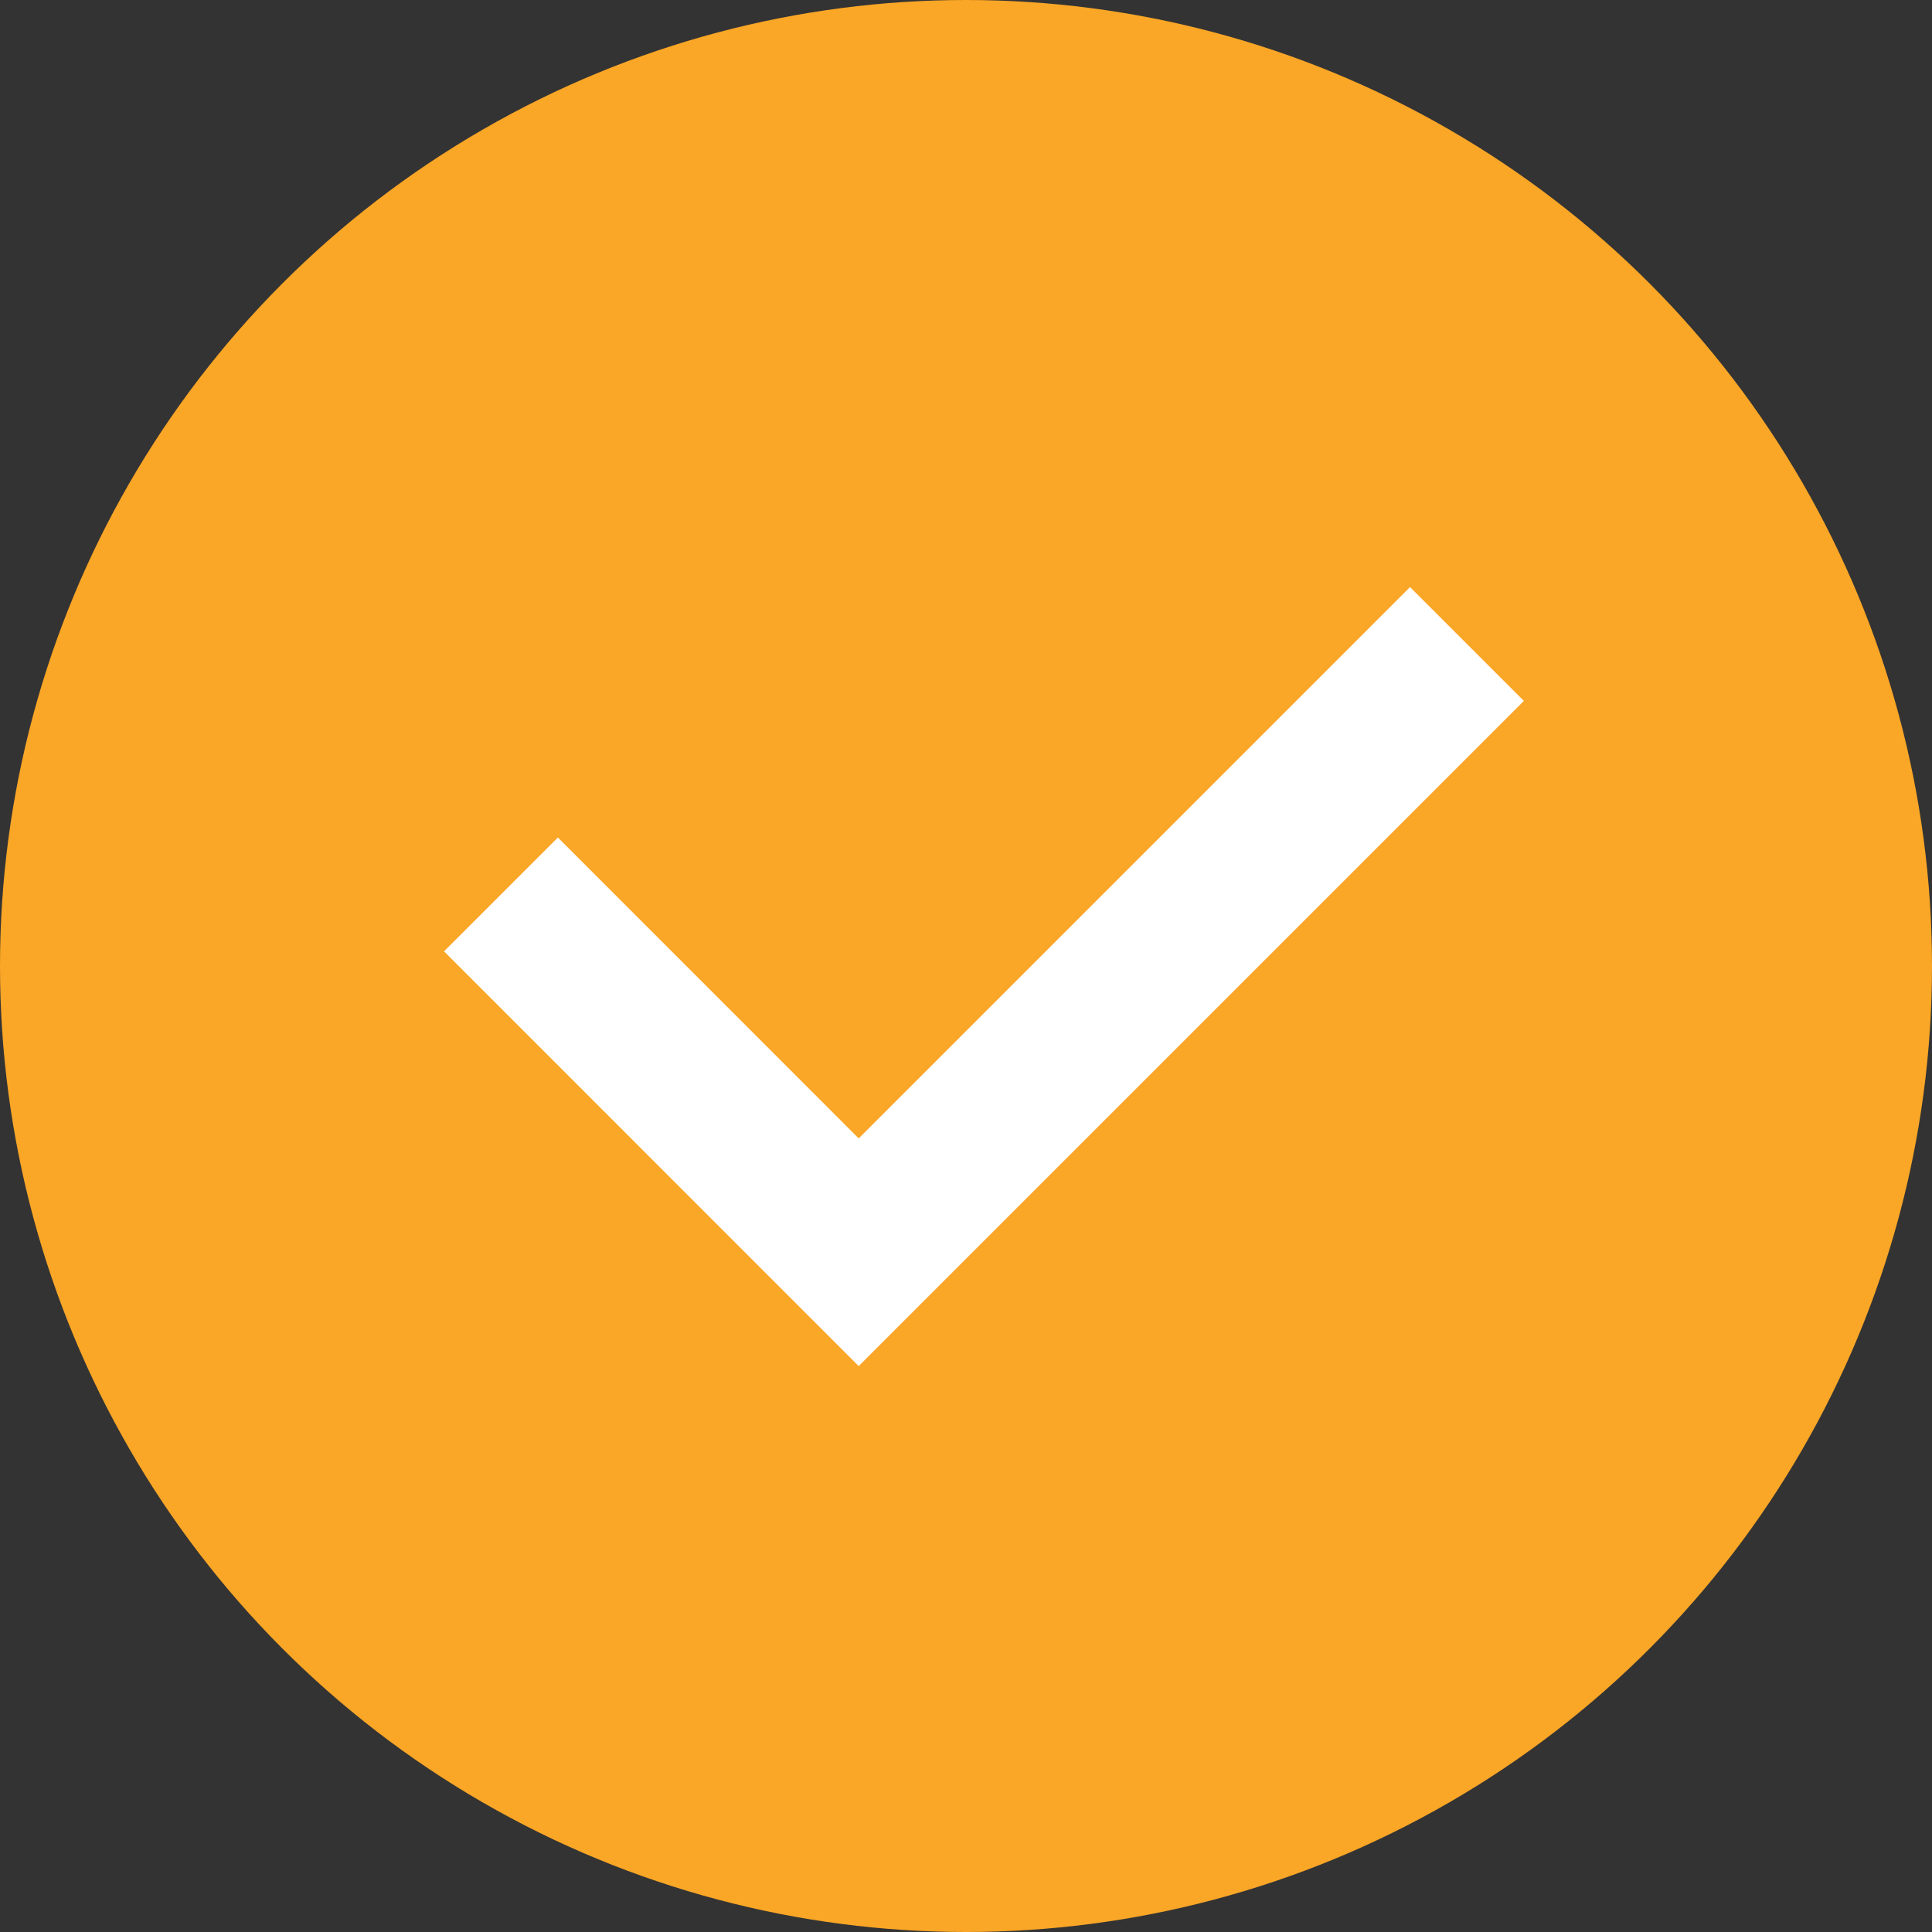 <svg width="24" height="24" viewBox="0 0 24 24" fill="none" xmlns="http://www.w3.org/2000/svg">
<rect x="0" y="0" width="24" height="24" fill="#333333" stroke="none"/>
<circle cx="12" cy="12" r="12" fill="#FAA626"/>
<path d="M6.223 11.111L10.667 15.556L18.223 8" stroke="white" stroke-width="2"/>
</svg>
